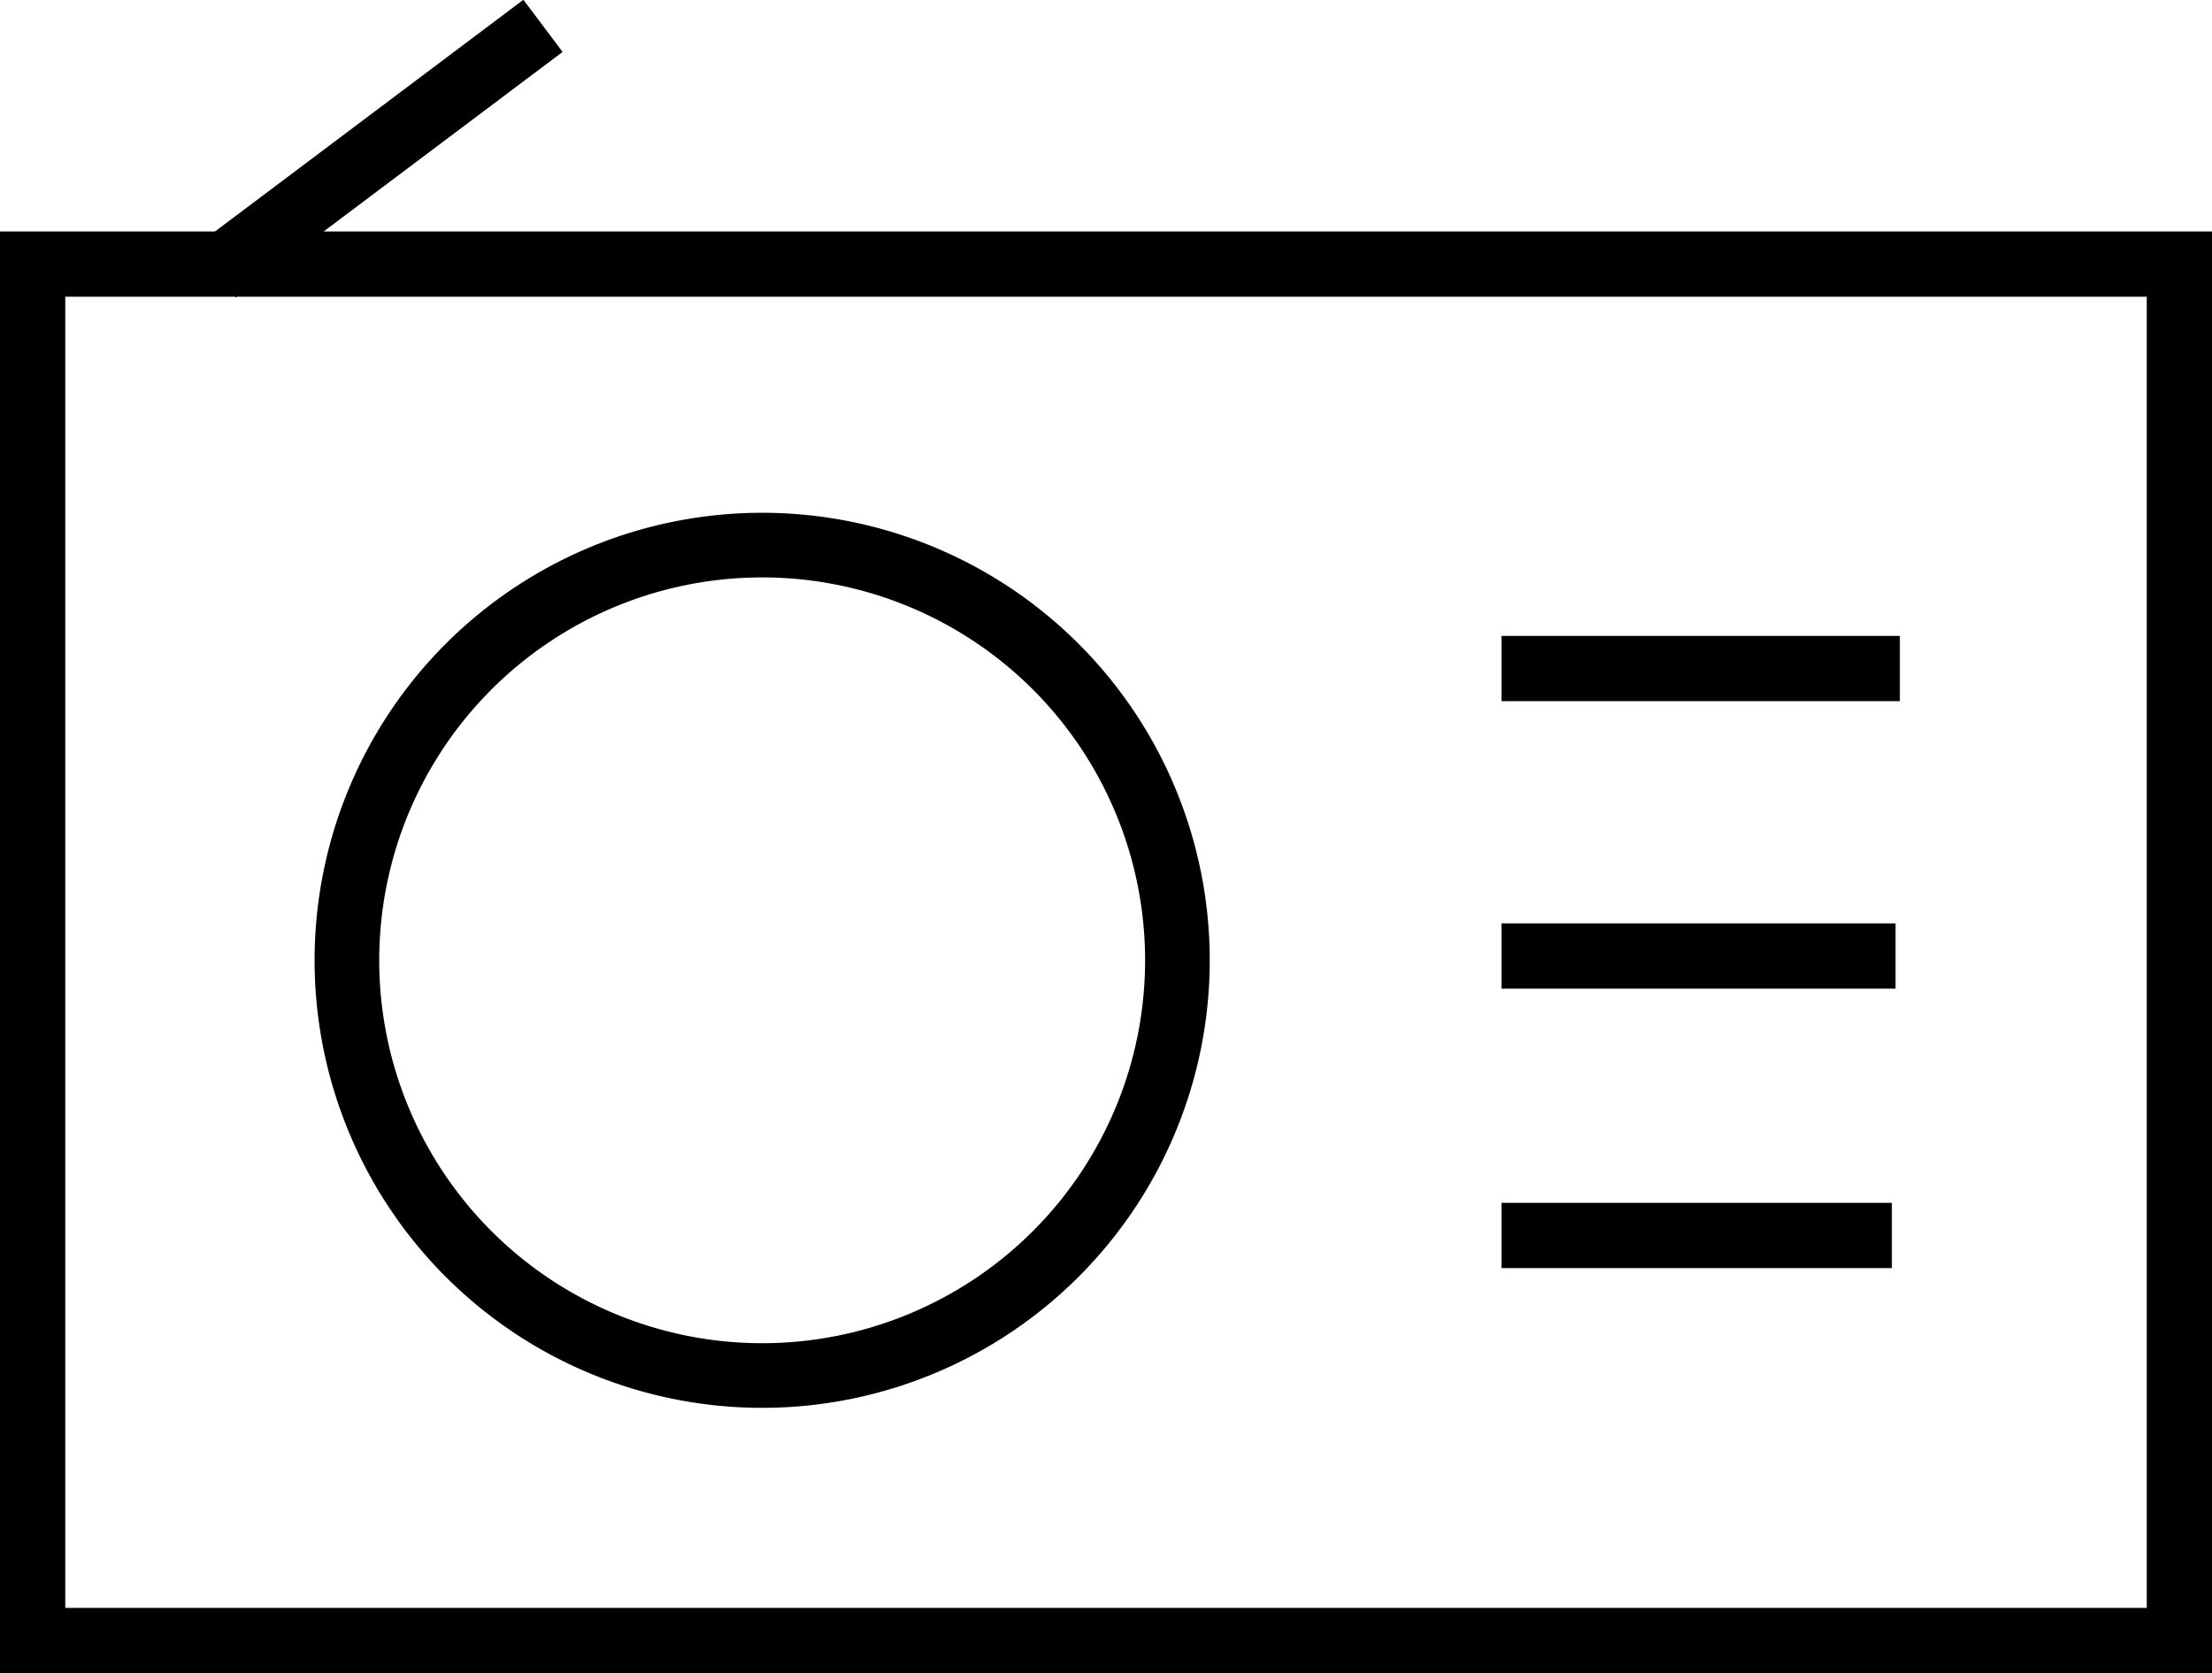 <svg xmlns="http://www.w3.org/2000/svg" viewBox="0 0 35.93 27.18"><defs><style>.cls-1{fill:none;stroke:#000;stroke-miterlimit:10;stroke-width:1.06px;}</style></defs><title>icon_radio_white</title><g id="レイヤー_2" data-name="レイヤー 2"><g id="レイヤー_1-2" data-name="レイヤー 1"><path d="M34.87,4.82v21.3H1.06V4.82H34.87m1.06-1.06H0V27.18H35.93V3.76Z"/><line class="cls-1" x1="24.39" y1="10.86" x2="30.86" y2="10.86"/><line class="cls-1" x1="8.82" y1="0.42" x2="3.51" y2="4.41"/><line class="cls-1" x1="24.39" y1="15.53" x2="30.79" y2="15.53"/><line class="cls-1" x1="24.39" y1="20.07" x2="30.73" y2="20.07"/><path d="M12.38,9.38A6.22,6.22,0,1,1,6.16,15.6a6.22,6.22,0,0,1,6.22-6.22m0-1.05a7.27,7.27,0,1,0,7.27,7.27,7.27,7.27,0,0,0-7.27-7.27Z"/></g></g></svg>